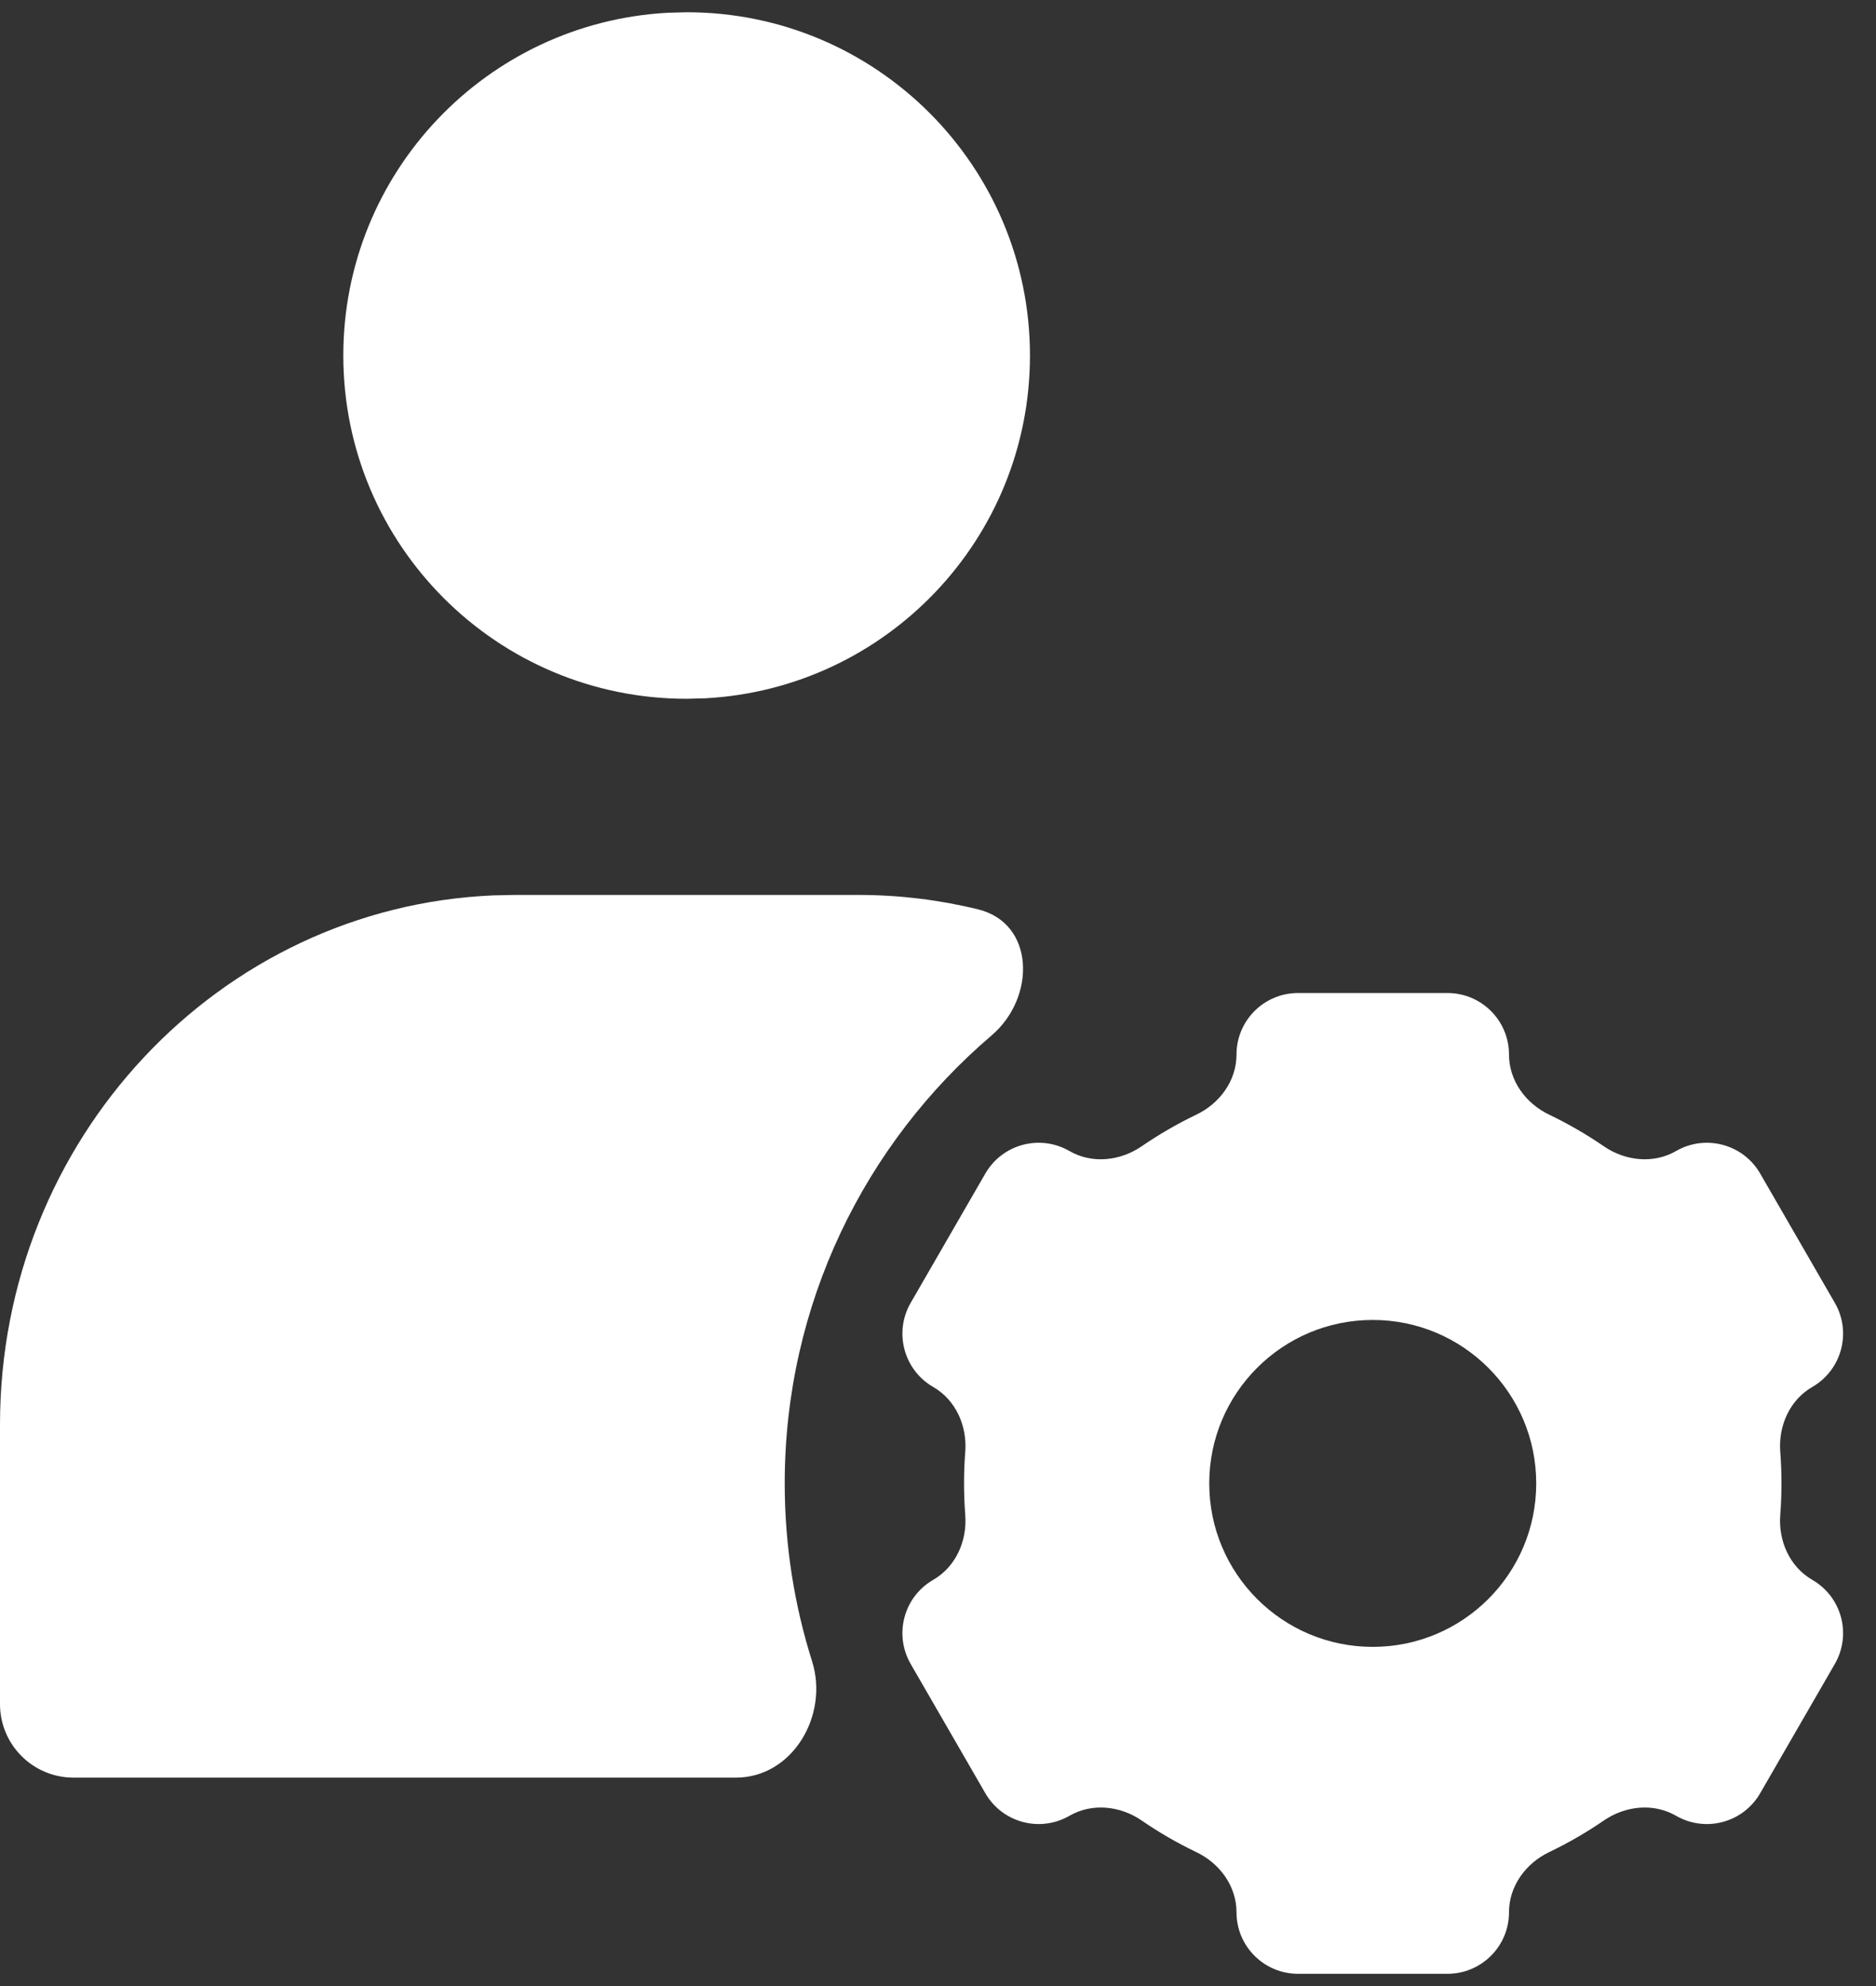 <svg width="51" height="54" viewBox="0 0 51 54" fill="none" xmlns="http://www.w3.org/2000/svg">
<rect x="0" y="0" width="51" height="54" fill="#333333" stroke="none"/>
<path fill-rule="evenodd" clip-rule="evenodd" d="M39.35 27C40.274 27 41.023 27.749 41.023 28.672C41.023 29.381 41.475 30.001 42.114 30.307C42.633 30.556 43.13 30.844 43.601 31.167C44.186 31.569 44.95 31.651 45.565 31.296C46.365 30.834 47.389 31.108 47.851 31.908L49.881 35.425C50.343 36.225 50.069 37.249 49.268 37.711C48.655 38.065 48.343 38.767 48.397 39.474C48.419 39.757 48.43 40.044 48.43 40.333C48.43 40.623 48.419 40.909 48.397 41.193C48.343 41.9 48.655 42.601 49.268 42.956C50.069 43.418 50.343 44.441 49.881 45.242L47.851 48.758C47.389 49.559 46.365 49.833 45.565 49.371C44.95 49.016 44.186 49.098 43.601 49.499C43.13 49.823 42.633 50.11 42.114 50.359C41.475 50.665 41.023 51.286 41.023 51.995C41.023 52.918 40.274 53.667 39.35 53.667H35.287C34.364 53.667 33.615 52.918 33.615 51.995C33.615 51.286 33.163 50.665 32.523 50.359C32.004 50.111 31.508 49.823 31.037 49.499C30.452 49.098 29.688 49.016 29.073 49.371C28.273 49.833 27.249 49.559 26.787 48.758L24.757 45.242C24.295 44.441 24.569 43.418 25.369 42.956C25.983 42.601 26.295 41.9 26.241 41.193C26.219 40.909 26.208 40.623 26.208 40.333C26.208 40.044 26.219 39.757 26.241 39.474C26.295 38.767 25.983 38.065 25.369 37.711C24.569 37.249 24.295 36.225 24.757 35.425L26.787 31.908C27.249 31.108 28.273 30.834 29.073 31.296C29.687 31.651 30.452 31.569 31.037 31.167C31.508 30.844 32.004 30.556 32.523 30.307C33.163 30.001 33.615 29.381 33.615 28.672C33.615 27.749 34.364 27 35.287 27H39.35ZM23.333 24.333C24.454 24.333 25.544 24.469 26.589 24.725C28.137 25.104 28.167 27.122 26.954 28.156C23.514 31.091 21.333 35.458 21.333 40.333C21.333 42.018 21.594 43.642 22.076 45.167C22.541 46.636 21.547 48.333 20.006 48.333L2 48.333C0.895 48.333 0 47.438 0 46.333V38.733C0 30.979 5.959 24.657 13.423 24.345L14 24.333H23.333ZM37.319 35.889C34.864 35.889 32.874 37.879 32.874 40.333C32.874 42.788 34.864 44.778 37.319 44.778C39.773 44.778 41.763 42.788 41.763 40.333C41.763 37.879 39.773 35.889 37.319 35.889ZM18.667 0.333C23.821 0.333 28 4.512 28 9.667C28 14.649 24.095 18.72 19.179 18.986L18.667 19C13.512 19 9.333 14.821 9.333 9.667C9.333 4.684 13.238 0.613 18.155 0.347L18.667 0.333Z" fill="white"/>
</svg>
